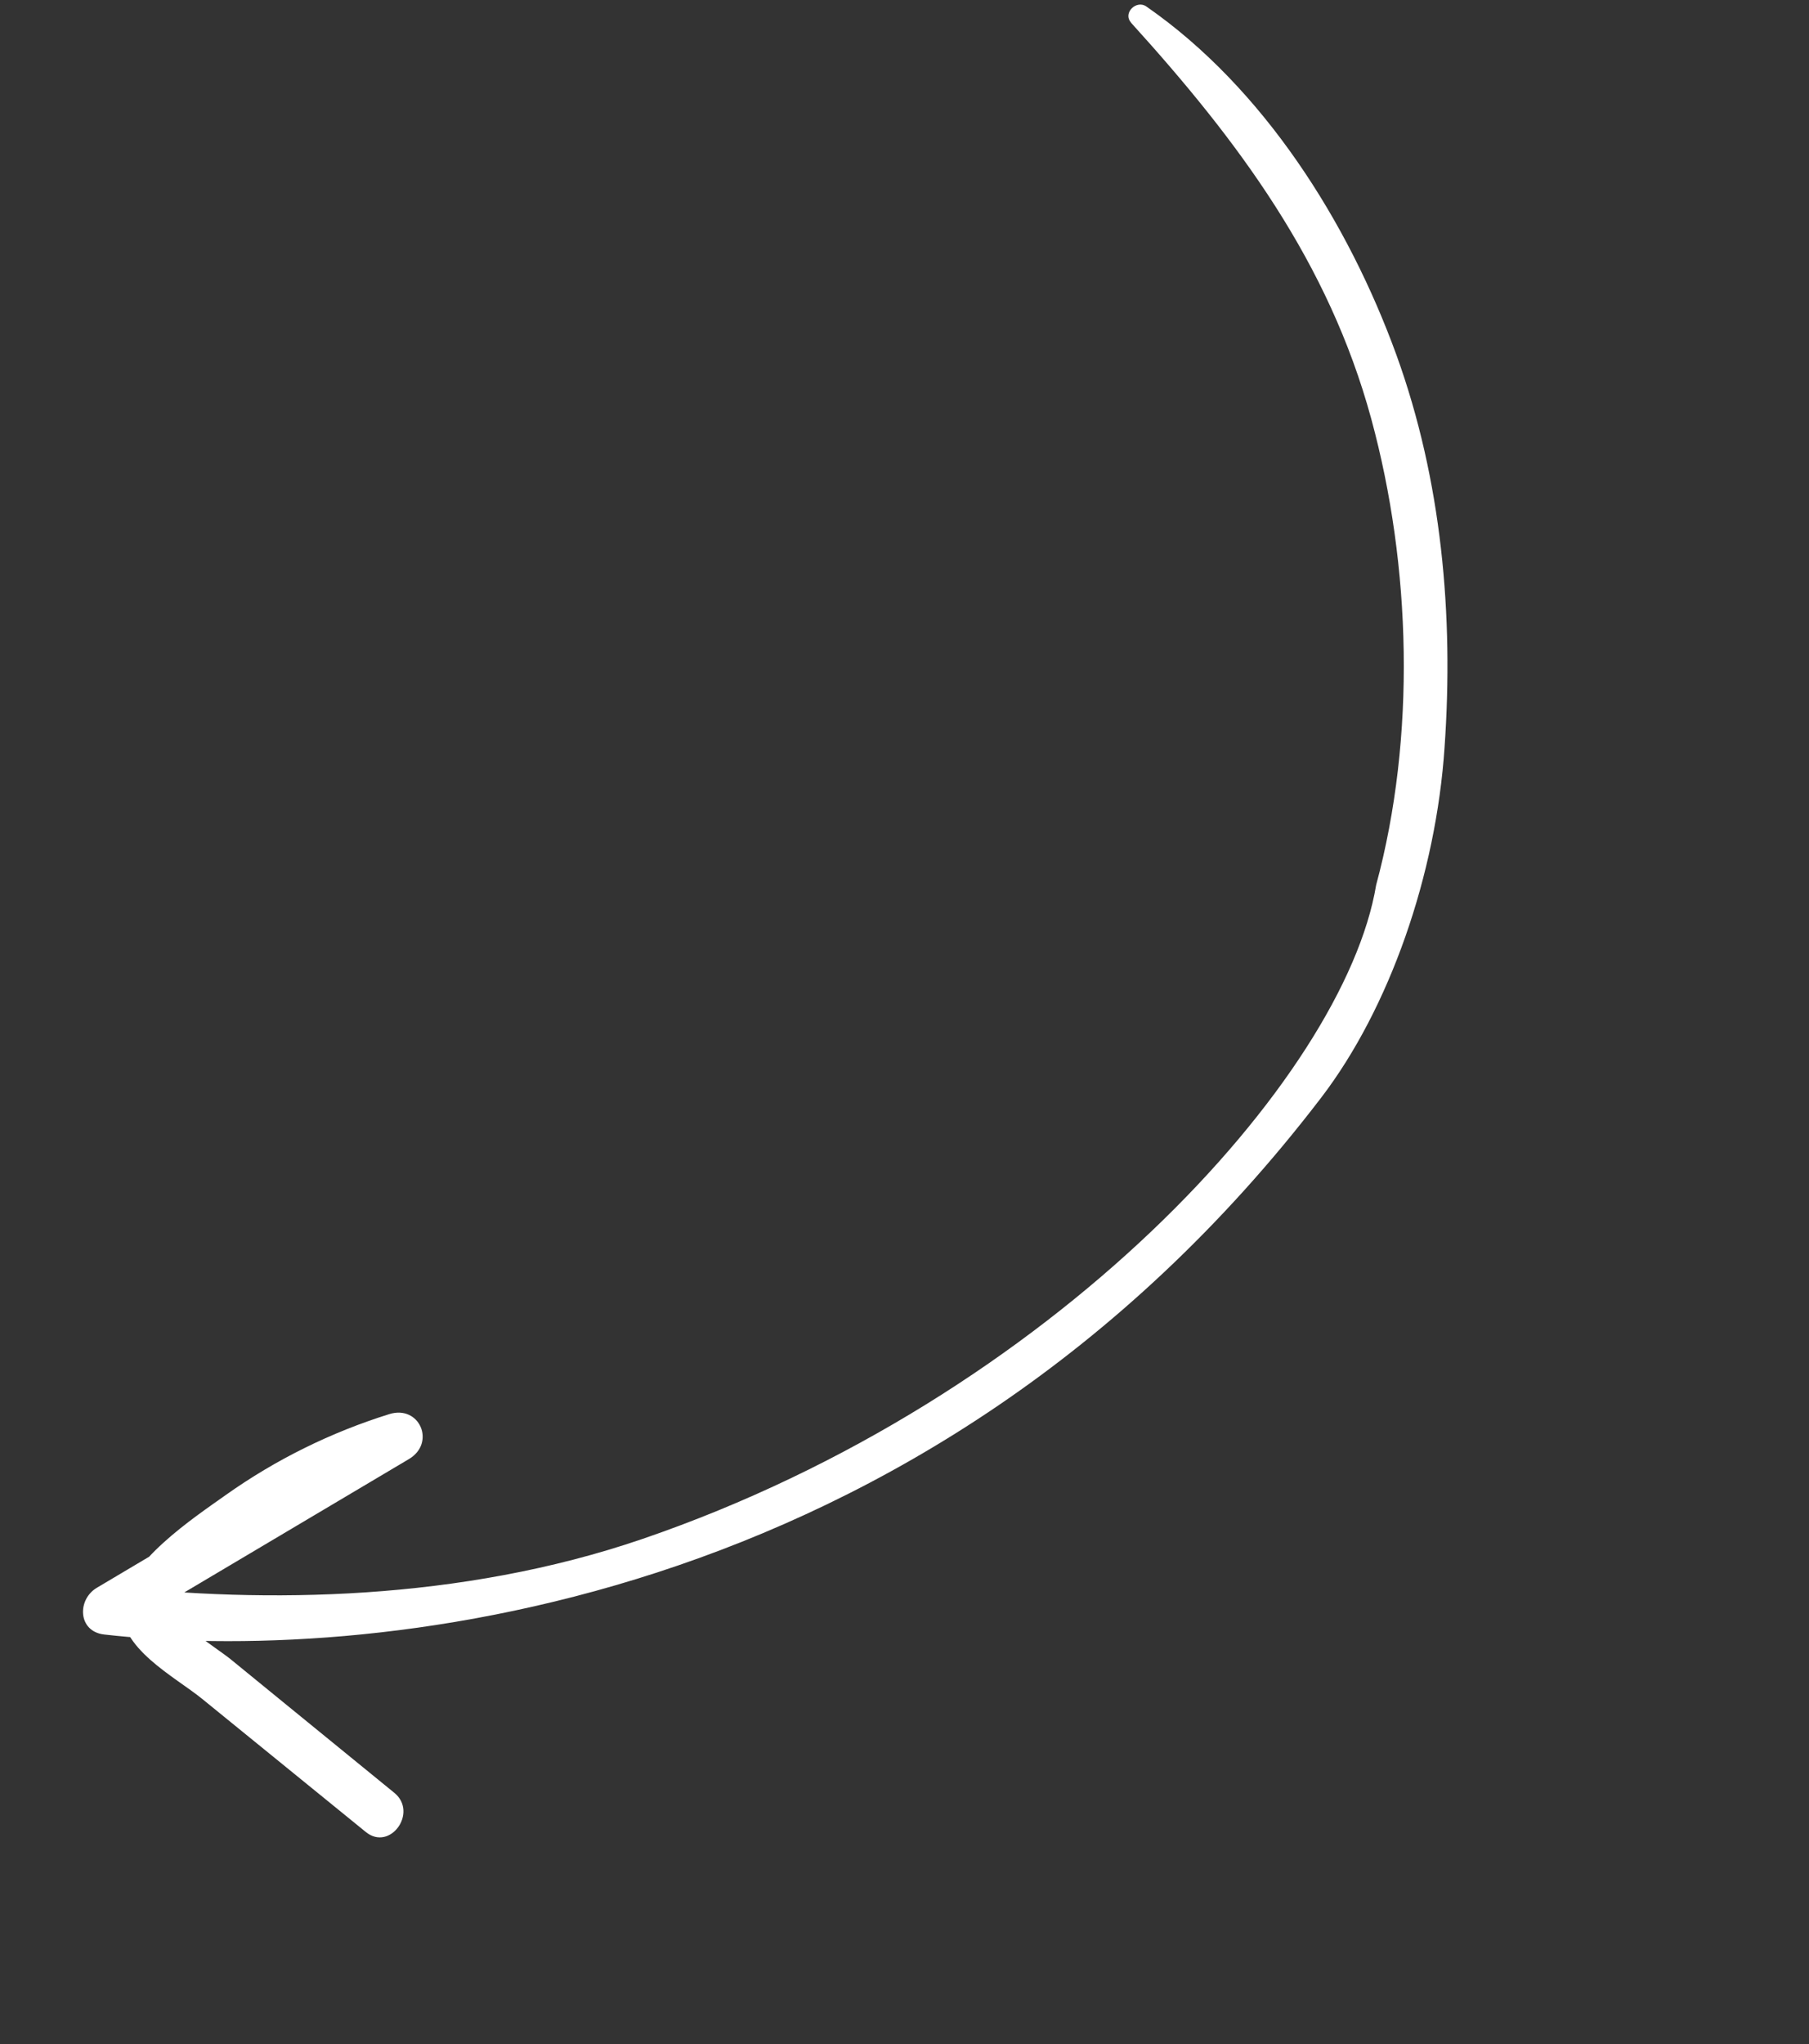 <?xml version="1.0" encoding="UTF-8"?> <svg xmlns="http://www.w3.org/2000/svg" width="54" height="61" viewBox="0 0 54 61" fill="none"><rect x="0" y="0" width="54" height="61" fill="#333333" stroke="none"/> <path d="M33.763 0.679C36.963 4.205 39.658 7.821 40.932 12.496C42.129 16.89 42.271 21.995 41.079 26.412C40.128 32.136 31.462 41.721 19.176 45.927C13.744 47.786 7.89 47.85 3.258 47.326L3.479 48.723L12.206 43.543C13.017 43.062 12.527 41.916 11.618 42.202C9.877 42.745 8.233 43.557 6.745 44.611C5.792 45.289 3.769 46.622 3.64 47.926C3.517 49.171 5.221 50.038 6.027 50.693C7.658 52.019 9.289 53.345 10.92 54.672C11.643 55.26 12.489 54.088 11.77 53.502C10.684 52.618 9.598 51.732 8.511 50.844C7.968 50.403 7.426 49.96 6.883 49.515C6.467 49.178 5.31 48.488 5.27 48.008C5.204 47.238 7.647 45.741 8.253 45.354C9.486 44.579 10.815 43.97 12.206 43.543L11.618 42.202L2.89 47.384C2.296 47.737 2.322 48.69 3.111 48.778C10.62 49.632 27.533 48.317 39.434 32.763C41.486 30.082 42.868 26.09 43.121 22.304C43.398 18.36 43.036 14.325 41.684 10.592C40.248 6.64 37.721 2.624 34.224 0.197C33.928 -0.018 33.503 0.387 33.765 0.676L33.763 0.679Z" fill="white"></path> </svg> 